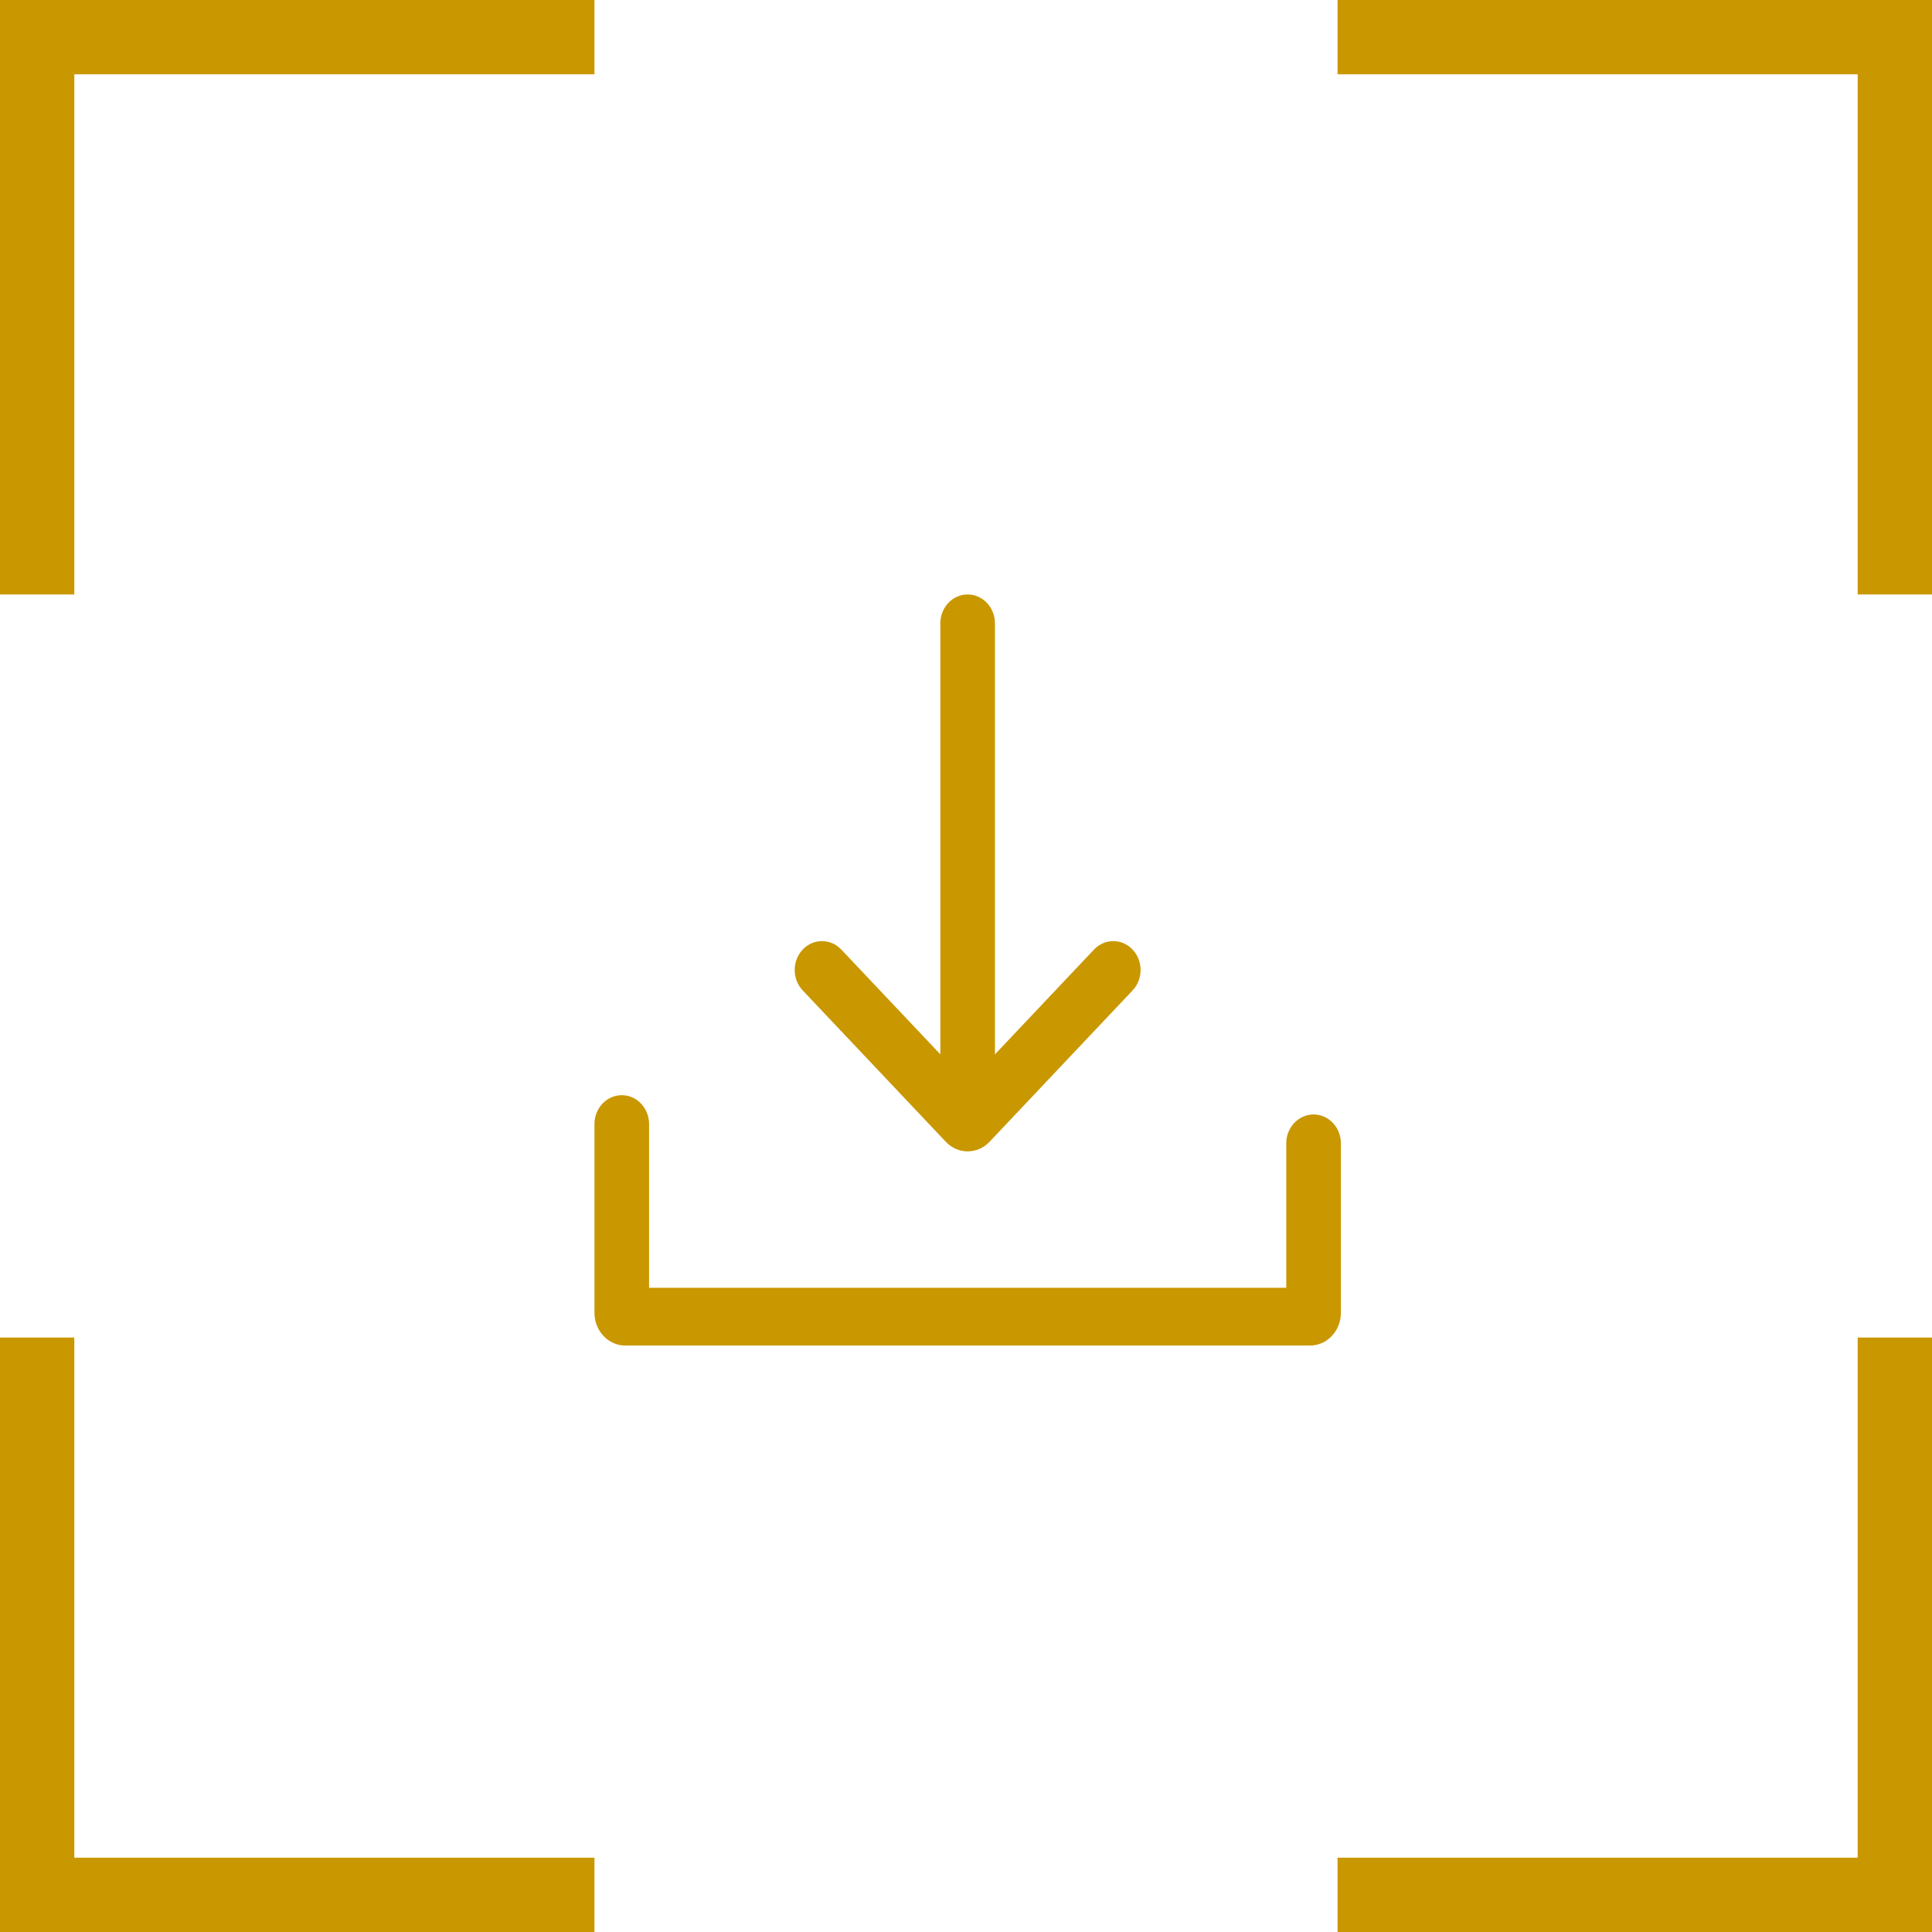 <svg width="52" height="52" viewBox="0 0 52 52" fill="none" xmlns="http://www.w3.org/2000/svg">
<path d="M16 1L1 1L1 16" stroke="#C99700" stroke-width="2"/>
<path d="M36 1L51 1V16" stroke="#C99700" stroke-width="2"/>
<path d="M36 51H51V36" stroke="#C99700" stroke-width="2"/>
<path d="M16 51H1L1 36" stroke="#C99700" stroke-width="2"/>
<path fill-rule="evenodd" clip-rule="evenodd" d="M26.045 29.155L22.644 25.558C22.357 25.254 21.892 25.254 21.605 25.558C21.318 25.861 21.318 26.354 21.605 26.657L25.456 30.731C25.781 31.075 26.308 31.075 26.634 30.731L30.484 26.657C30.771 26.354 30.771 25.861 30.484 25.558C30.197 25.254 29.732 25.254 29.445 25.558L26.045 29.155Z" fill="#C99700"/>
<path fill-rule="evenodd" clip-rule="evenodd" d="M26.044 29.996C25.638 29.996 25.309 29.648 25.309 29.218L25.309 16.777C25.309 16.348 25.638 16 26.044 16C26.45 16 26.779 16.348 26.779 16.777L26.779 29.218C26.779 29.648 26.45 29.996 26.044 29.996Z" fill="#C99700"/>
<path fill-rule="evenodd" clip-rule="evenodd" d="M16.735 29.477C17.141 29.477 17.47 29.825 17.47 30.255V34.661H34.62V30.773C34.62 30.344 34.949 29.996 35.355 29.996C35.761 29.996 36.09 30.344 36.09 30.773V35.335C36.09 35.821 35.717 36.216 35.257 36.216H16.833C16.373 36.216 16 35.821 16 35.335V30.255C16 29.825 16.329 29.477 16.735 29.477Z" fill="#C99700"/>
</svg>
